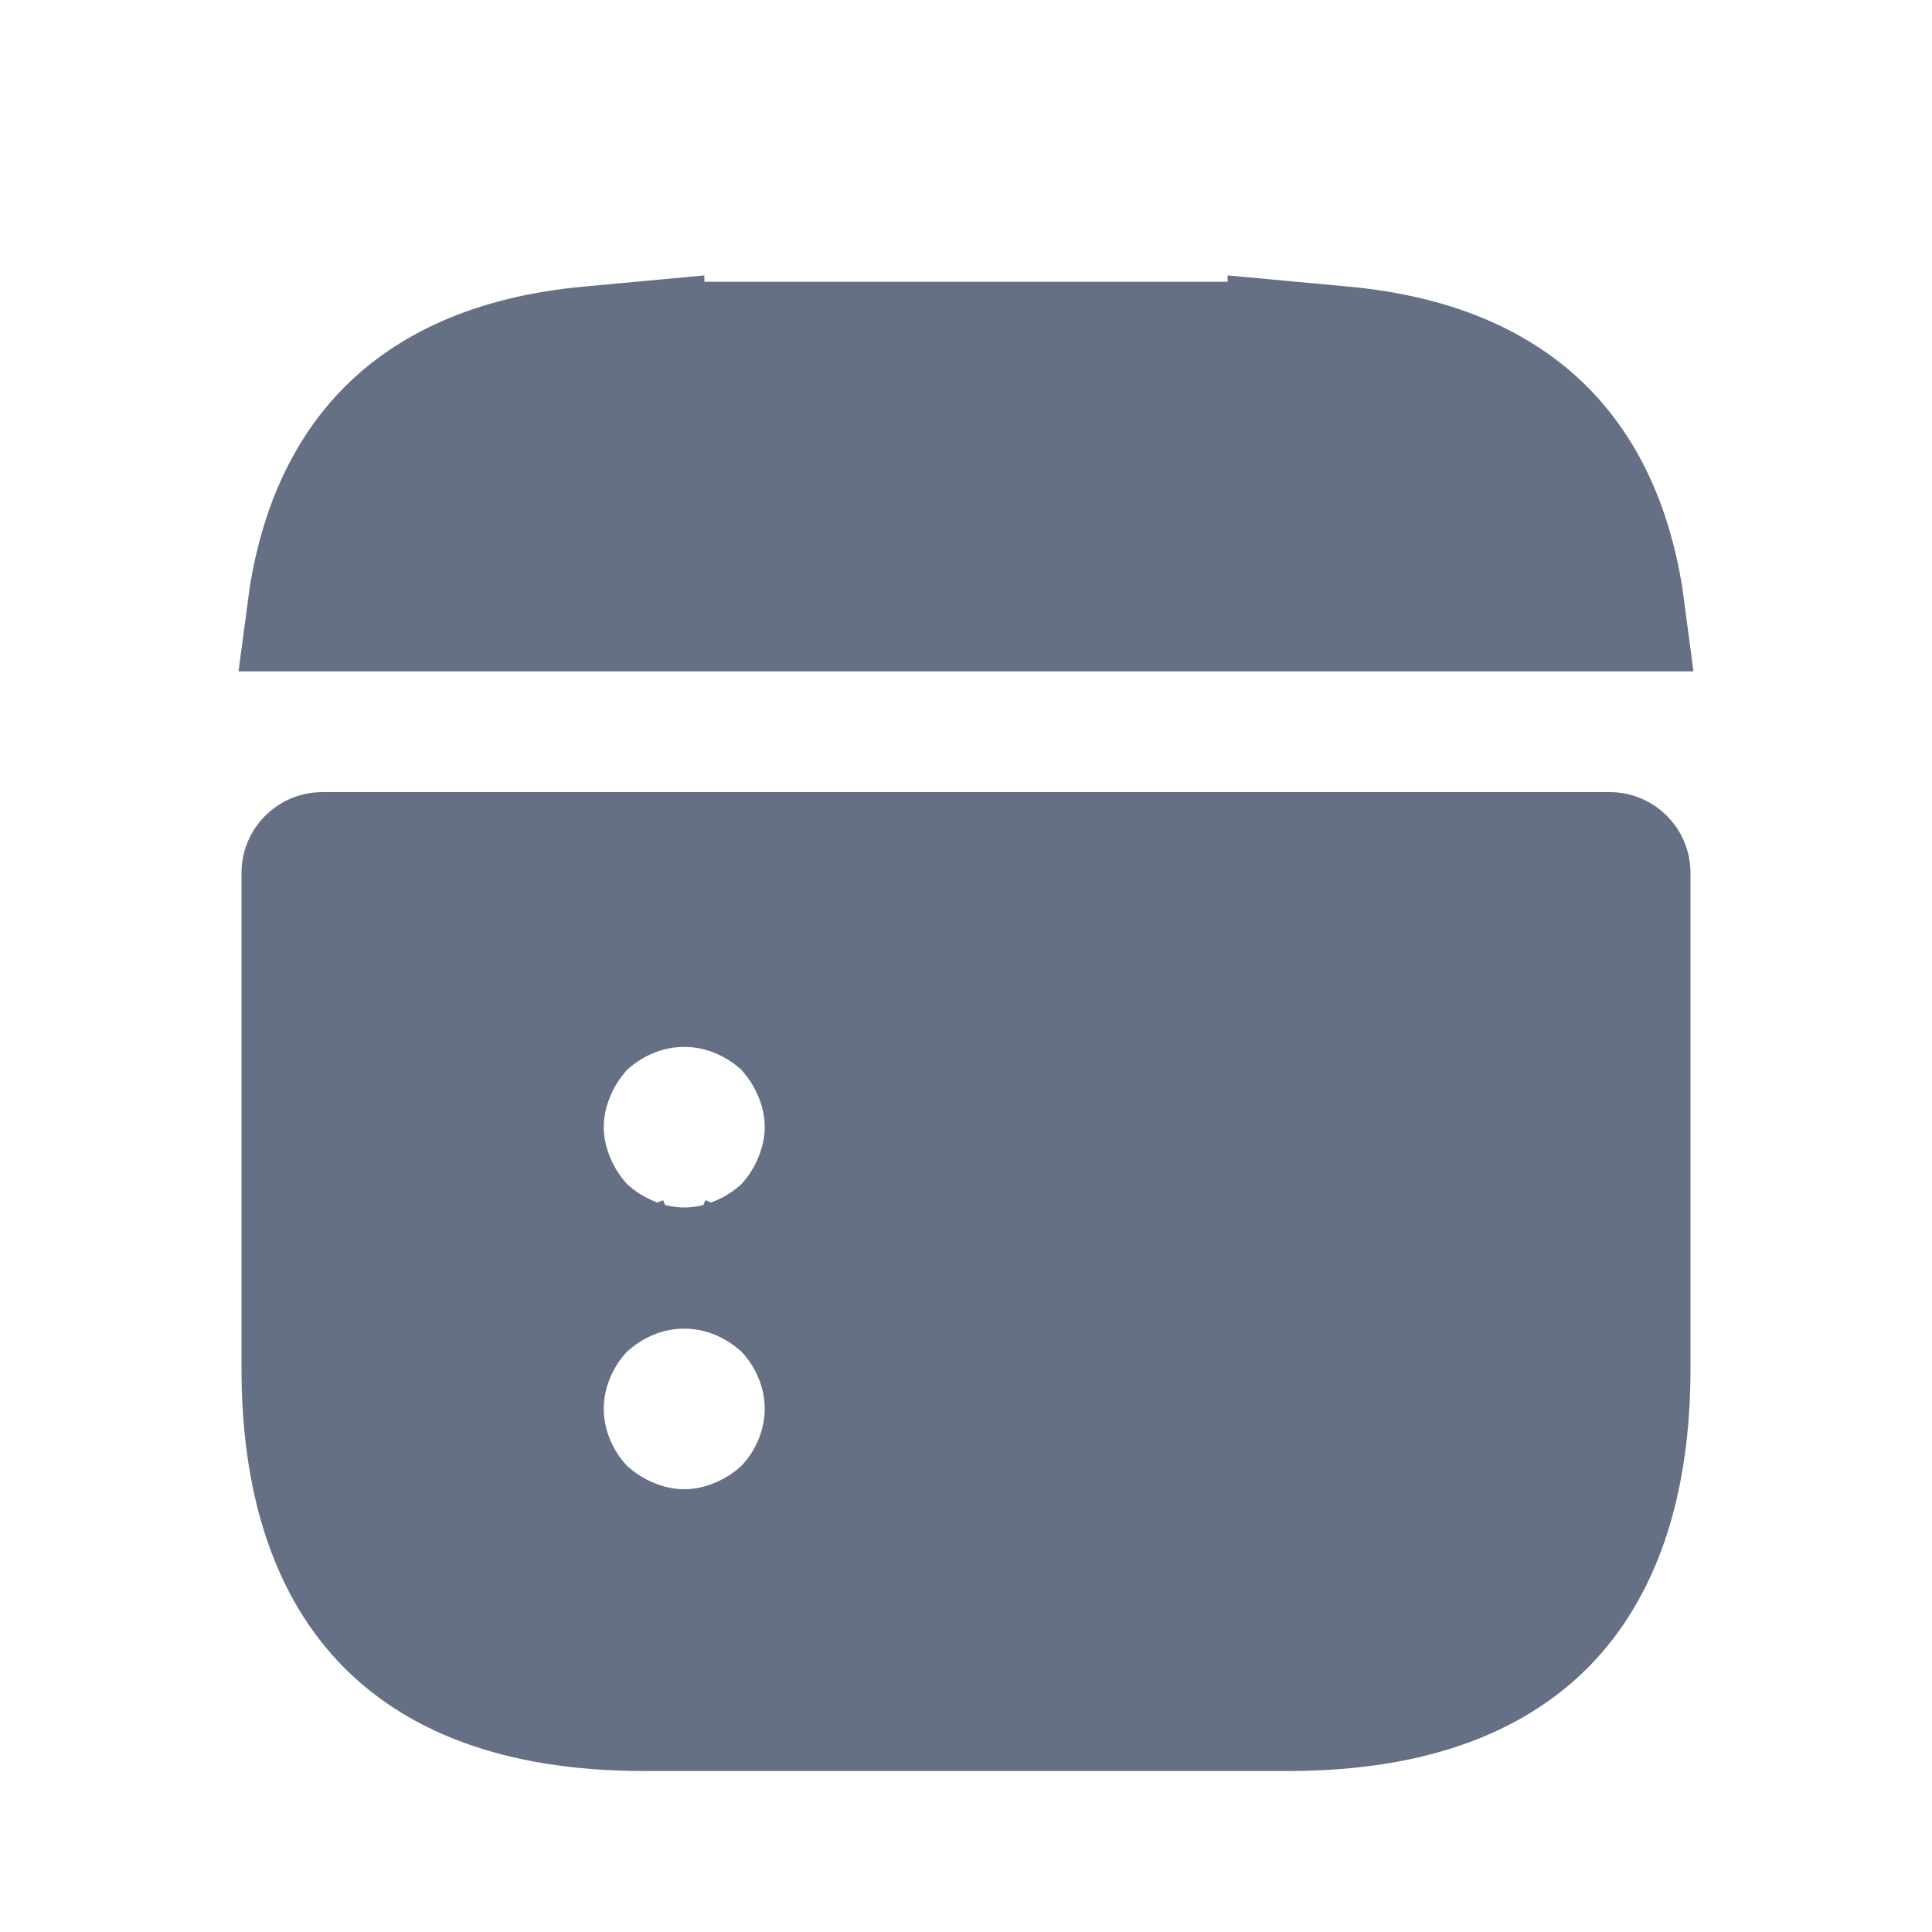 <svg width="24" height="24" viewBox="0 0 24 24" fill="none" xmlns="http://www.w3.org/2000/svg">
<g id="Vuesax / calendar-2">
<g id="vuesax/bold/calendar-2">
<g id="calendar-2">
<path id="Vector" d="M16 4.244L16.681 4.307C17.891 4.419 18.708 4.825 19.247 5.397C19.741 5.922 20.061 6.651 20.183 7.59H3.817C3.939 6.651 4.259 5.922 4.753 5.397C5.292 4.825 6.109 4.419 7.319 4.307L8 4.244V4.25H8.75H15.25H16V4.244Z" fill="#667085" stroke="#667085" stroke-width="1.5"/>
<path id="Vector_2" d="M10.25 14C10.25 13.756 10.194 13.528 10.112 13.332C10.029 13.131 9.912 12.949 9.767 12.788L9.741 12.759L9.712 12.732C9.551 12.588 9.369 12.471 9.168 12.388C8.744 12.211 8.256 12.211 7.832 12.388C7.631 12.471 7.449 12.588 7.288 12.732L7.259 12.759L7.233 12.788C7.088 12.949 6.971 13.131 6.888 13.332C6.806 13.528 6.75 13.756 6.75 14C6.75 14.244 6.806 14.472 6.888 14.668C6.971 14.869 7.088 15.051 7.233 15.212L7.259 15.241L7.288 15.267C7.449 15.412 7.631 15.529 7.832 15.612C8.028 15.694 8.256 15.75 8.5 15.75C8.744 15.75 8.972 15.694 9.168 15.612C9.369 15.529 9.551 15.412 9.712 15.267L9.741 15.241L9.767 15.212C9.912 15.051 10.029 14.869 10.112 14.668C10.194 14.472 10.25 14.244 10.25 14ZM10.25 14C10.25 13.535 10.443 13.094 10.745 12.774L10.766 12.752L10.788 12.732C10.946 12.591 11.123 12.476 11.32 12.393C11.751 12.199 12.249 12.199 12.68 12.393C12.877 12.476 13.054 12.591 13.212 12.732L13.234 12.752L13.255 12.774C13.557 13.094 13.75 13.535 13.75 14C13.75 14.464 13.557 14.906 13.255 15.226L13.234 15.248L13.212 15.267C13.051 15.412 12.869 15.529 12.668 15.612C12.472 15.694 12.244 15.75 12 15.75C11.756 15.75 11.528 15.694 11.332 15.612C11.131 15.529 10.949 15.412 10.788 15.267L10.766 15.248L10.745 15.226C10.443 14.906 10.25 14.464 10.25 14ZM9.712 18.767L9.734 18.747L9.754 18.726C10.057 18.406 10.25 17.965 10.25 17.5C10.25 17.035 10.057 16.594 9.754 16.274L9.734 16.253L9.712 16.233C9.551 16.088 9.369 15.971 9.168 15.888L8.88 16.58L9.168 15.888C8.744 15.711 8.256 15.711 7.832 15.888L8.12 16.58L7.832 15.888C7.631 15.971 7.449 16.088 7.288 16.233L7.266 16.253L7.246 16.274C6.943 16.594 6.75 17.035 6.75 17.5C6.75 17.965 6.943 18.406 7.246 18.726L7.266 18.747L7.288 18.767C7.449 18.912 7.631 19.029 7.832 19.112C8.028 19.194 8.256 19.25 8.5 19.25C8.744 19.25 8.972 19.194 9.168 19.112C9.369 19.029 9.551 18.912 9.712 18.767ZM4 10.59H20C20.136 10.59 20.25 10.704 20.25 10.84V17C20.25 18.385 19.904 19.425 19.263 20.115C18.631 20.795 17.607 21.25 16 21.25H8C6.393 21.25 5.368 20.795 4.737 20.115C4.096 19.425 3.75 18.385 3.75 17V10.84C3.75 10.704 3.864 10.59 4 10.59Z" fill="#667085" stroke="#667085" stroke-width="1.5"/>
</g>
</g>
</g>
</svg>
